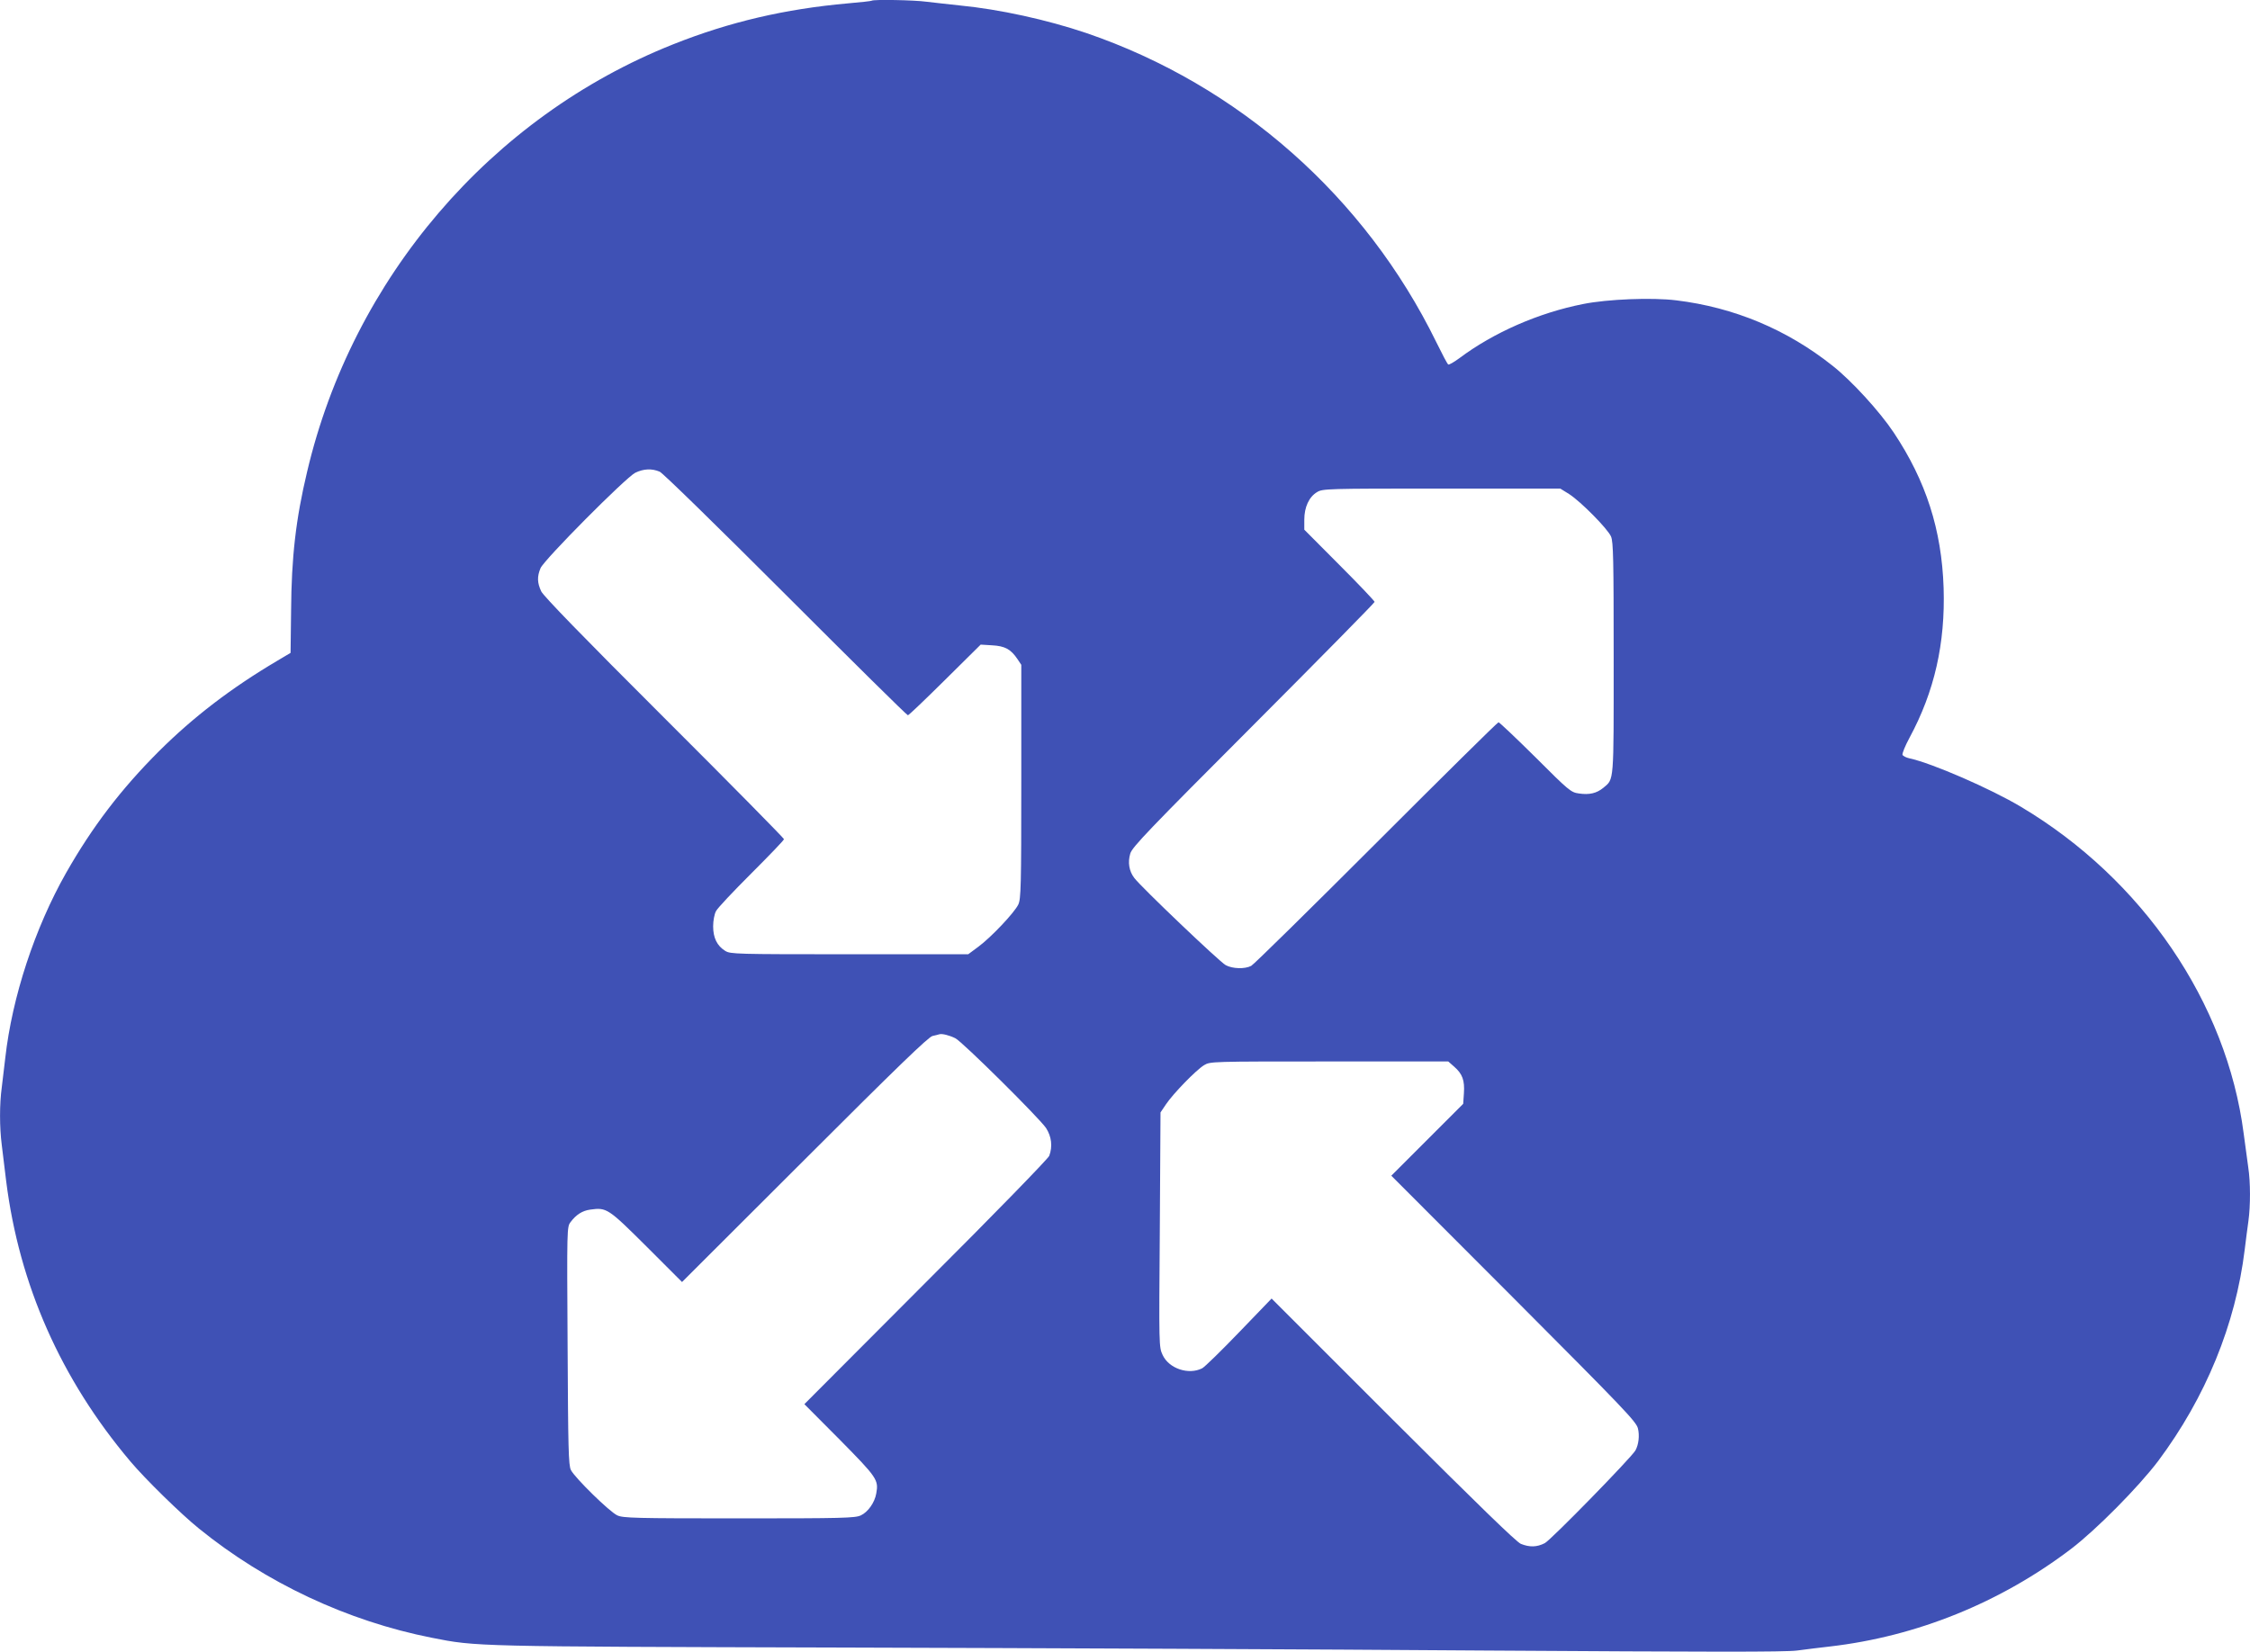 <?xml version="1.0" standalone="no"?>
<!DOCTYPE svg PUBLIC "-//W3C//DTD SVG 20010904//EN"
 "http://www.w3.org/TR/2001/REC-SVG-20010904/DTD/svg10.dtd">
<svg version="1.0" xmlns="http://www.w3.org/2000/svg"
 width="1280pt" height="940pt" viewBox="0 0 1280 940"
 preserveAspectRatio="xMidYMid meet">
<g transform="translate(0,940) scale(0.1,-0.1)"
fill="#3f51b5" stroke="none">
<path d="M4959 9396 c-2 -2 -62 -9 -134 -15 -360 -32 -676 -106 -995 -233
-1037 -412 -1824 -1331 -2083 -2433 -64 -268 -89 -486 -91 -790 l-3 -240 -74
-44 c-264 -156 -479 -321 -675 -516 -216 -216 -379 -430 -528 -692 -178 -314
-307 -706 -346 -1053 -6 -52 -15 -128 -20 -168 -13 -94 -13 -226 0 -327 5 -44
17 -136 25 -205 74 -590 311 -1127 706 -1595 83 -99 288 -300 391 -383 381
-309 844 -526 1323 -621 258 -51 232 -50 2340 -56 1084 -3 2727 -10 3653 -17
1273 -8 1706 -9 1775 0 51 7 135 17 187 23 494 57 971 250 1373 556 144 110
384 353 495 500 270 362 440 776 492 1203 6 52 16 125 21 162 12 87 12 222 -1
306 -5 37 -17 123 -26 192 -96 744 -575 1447 -1267 1859 -172 103 -508 249
-635 276 -18 4 -36 13 -39 20 -2 8 15 51 40 97 142 263 204 537 194 853 -11
330 -100 608 -284 884 -80 120 -240 295 -348 380 -259 206 -560 332 -889 372
-137 17 -391 7 -530 -21 -253 -50 -509 -162 -705 -309 -30 -22 -58 -38 -62
-35 -5 2 -35 60 -68 127 -405 828 -1125 1463 -1991 1759 -225 76 -494 135
-720 157 -63 7 -148 16 -188 21 -71 10 -305 14 -313 6z m-1206 -2680 c18 -8
322 -305 717 -700 377 -377 689 -686 695 -686 5 0 100 91 211 201 l203 201 65
-4 c73 -4 106 -22 144 -78 l22 -33 0 -664 c0 -597 -2 -669 -17 -700 -22 -46
-154 -186 -227 -240 l-58 -43 -675 0 c-650 0 -677 1 -707 19 -47 29 -69 75
-69 140 0 32 7 69 16 86 8 17 99 113 201 215 102 102 186 189 186 195 0 5
-306 316 -681 690 -463 462 -687 693 -700 720 -23 49 -24 84 -4 132 21 49 484
515 539 543 48 23 94 25 139 6z m5173 -127 c67 -43 220 -198 239 -242 13 -31
15 -130 15 -692 0 -718 3 -686 -59 -738 -38 -31 -79 -41 -139 -32 -45 6 -57
16 -247 206 -110 109 -205 199 -210 199 -6 0 -318 -309 -695 -686 -377 -377
-697 -692 -712 -700 -36 -19 -106 -17 -145 4 -34 18 -482 445 -520 496 -30 39
-38 89 -23 139 10 36 107 137 701 732 379 380 689 695 689 700 0 5 -90 100
-200 210 l-200 201 0 57 c0 71 27 130 73 157 31 19 55 20 708 20 l675 0 50
-31z m-3491 -3097 c39 -19 478 -454 516 -511 31 -48 38 -105 18 -158 -5 -15
-318 -337 -702 -720 l-691 -693 201 -202 c213 -216 222 -229 208 -306 -9 -52
-47 -106 -88 -125 -32 -15 -101 -17 -692 -17 -593 0 -661 2 -693 17 -43 19
-242 214 -264 258 -14 26 -16 124 -19 707 -4 670 -4 677 17 704 31 42 67 65
112 71 93 13 101 8 320 -210 l202 -202 698 697 c524 524 704 698 727 703 17 4
35 8 40 10 15 4 56 -6 90 -23z m2838 -162 c47 -41 60 -78 55 -151 l-4 -60
-205 -205 -204 -204 696 -697 c629 -631 697 -702 707 -741 10 -41 4 -92 -14
-125 -23 -41 -482 -511 -516 -528 -45 -23 -86 -24 -136 -4 -26 11 -246 225
-728 706 l-690 690 -184 -191 c-101 -105 -196 -198 -211 -206 -77 -39 -189 -2
-225 76 -21 45 -21 50 -16 712 l4 668 31 46 c40 60 171 195 217 223 35 21 41
21 712 21 l677 0 34 -30z"/>
</g>
</svg>
